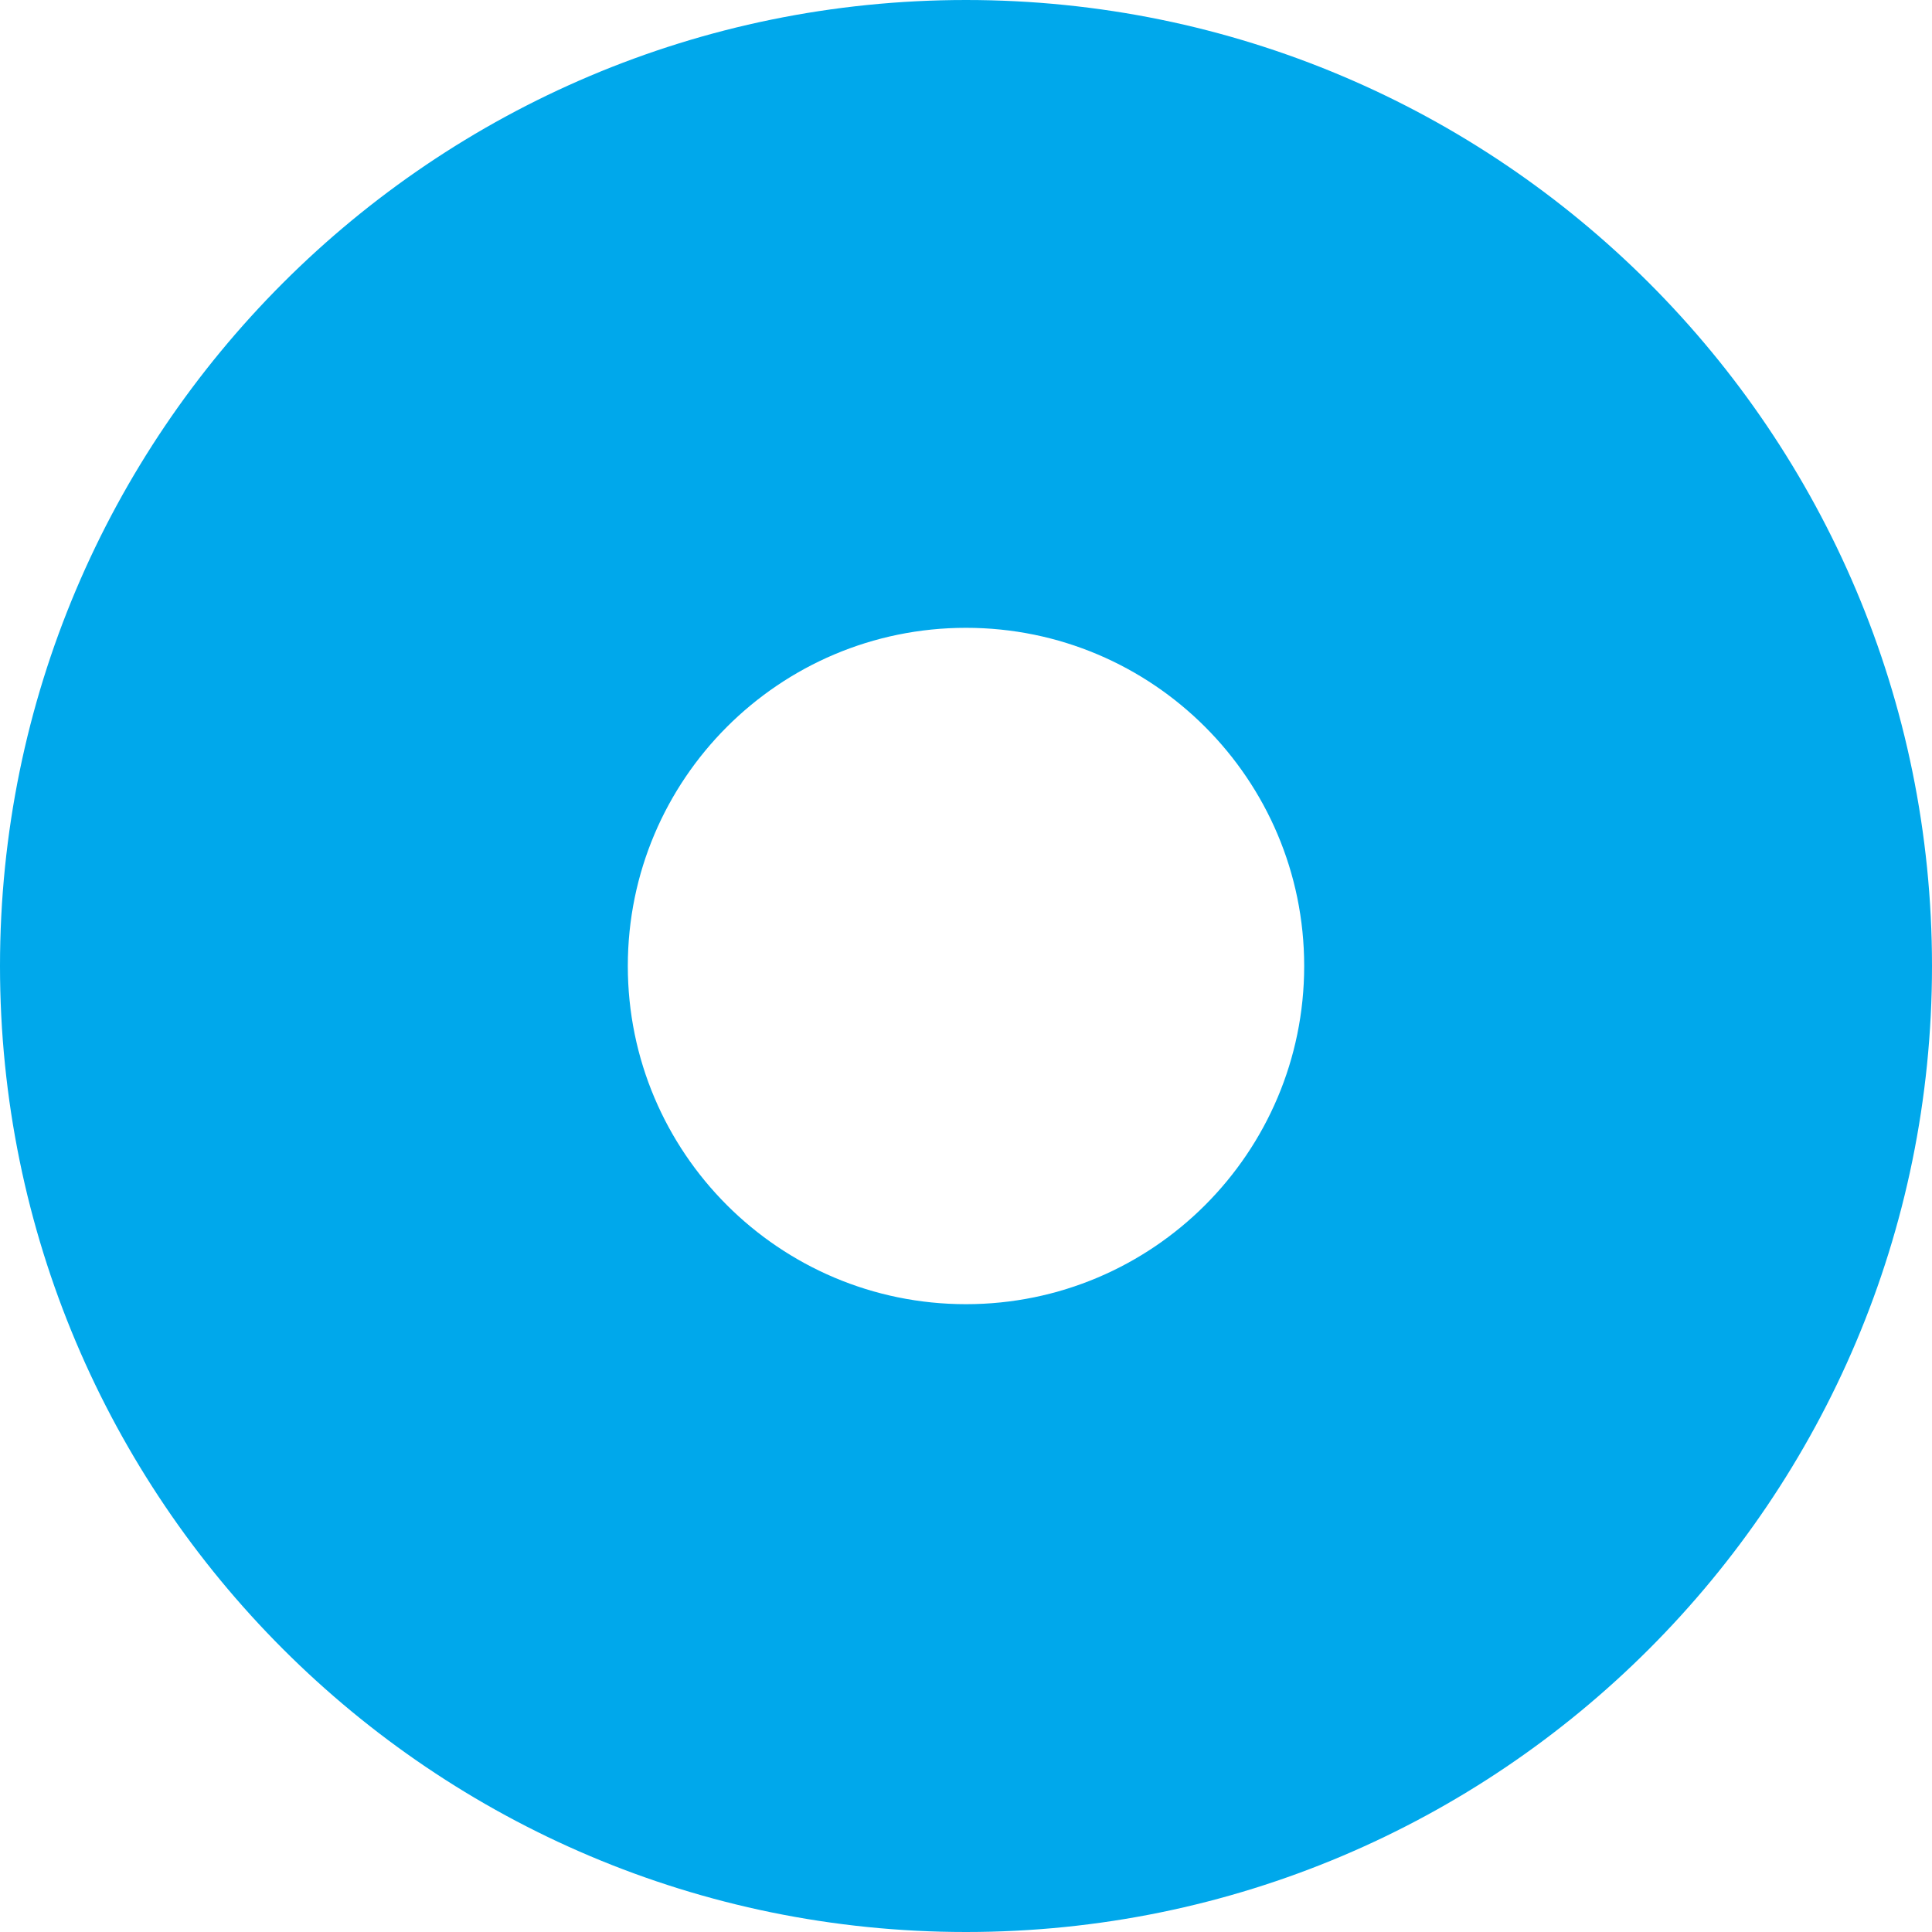 <?xml version="1.0" encoding="UTF-8"?> <!-- Creator: CorelDRAW 2020 (64-Bit) --> <svg xmlns="http://www.w3.org/2000/svg" xmlns:xlink="http://www.w3.org/1999/xlink" xmlns:xodm="http://www.corel.com/coreldraw/odm/2003" xml:space="preserve" width="5.536mm" height="5.536mm" style="shape-rendering:geometricPrecision; text-rendering:geometricPrecision; image-rendering:optimizeQuality; fill-rule:evenodd; clip-rule:evenodd" viewBox="0 0 56.5 56.5"> <defs> <style type="text/css"> <![CDATA[ .fil0 {fill:#00A8EB} ]]> </style> </defs> <g id="Слой_x0020_1">  <path class="fil0" d="M28.25 56.5c15.6,0 28.25,-12.65 28.25,-28.25 0,-15.6 -12.65,-28.25 -28.25,-28.25 -15.6,0 -28.25,12.65 -28.25,28.25 0,15.6 12.65,28.25 28.25,28.25zm0 -18.36c5.46,0 9.89,-4.43 9.89,-9.89 0,-5.46 -4.43,-9.89 -9.89,-9.89 -5.46,0 -9.89,4.43 -9.89,9.89 0,5.46 4.43,9.89 9.89,9.89z"></path> </g> </svg> 